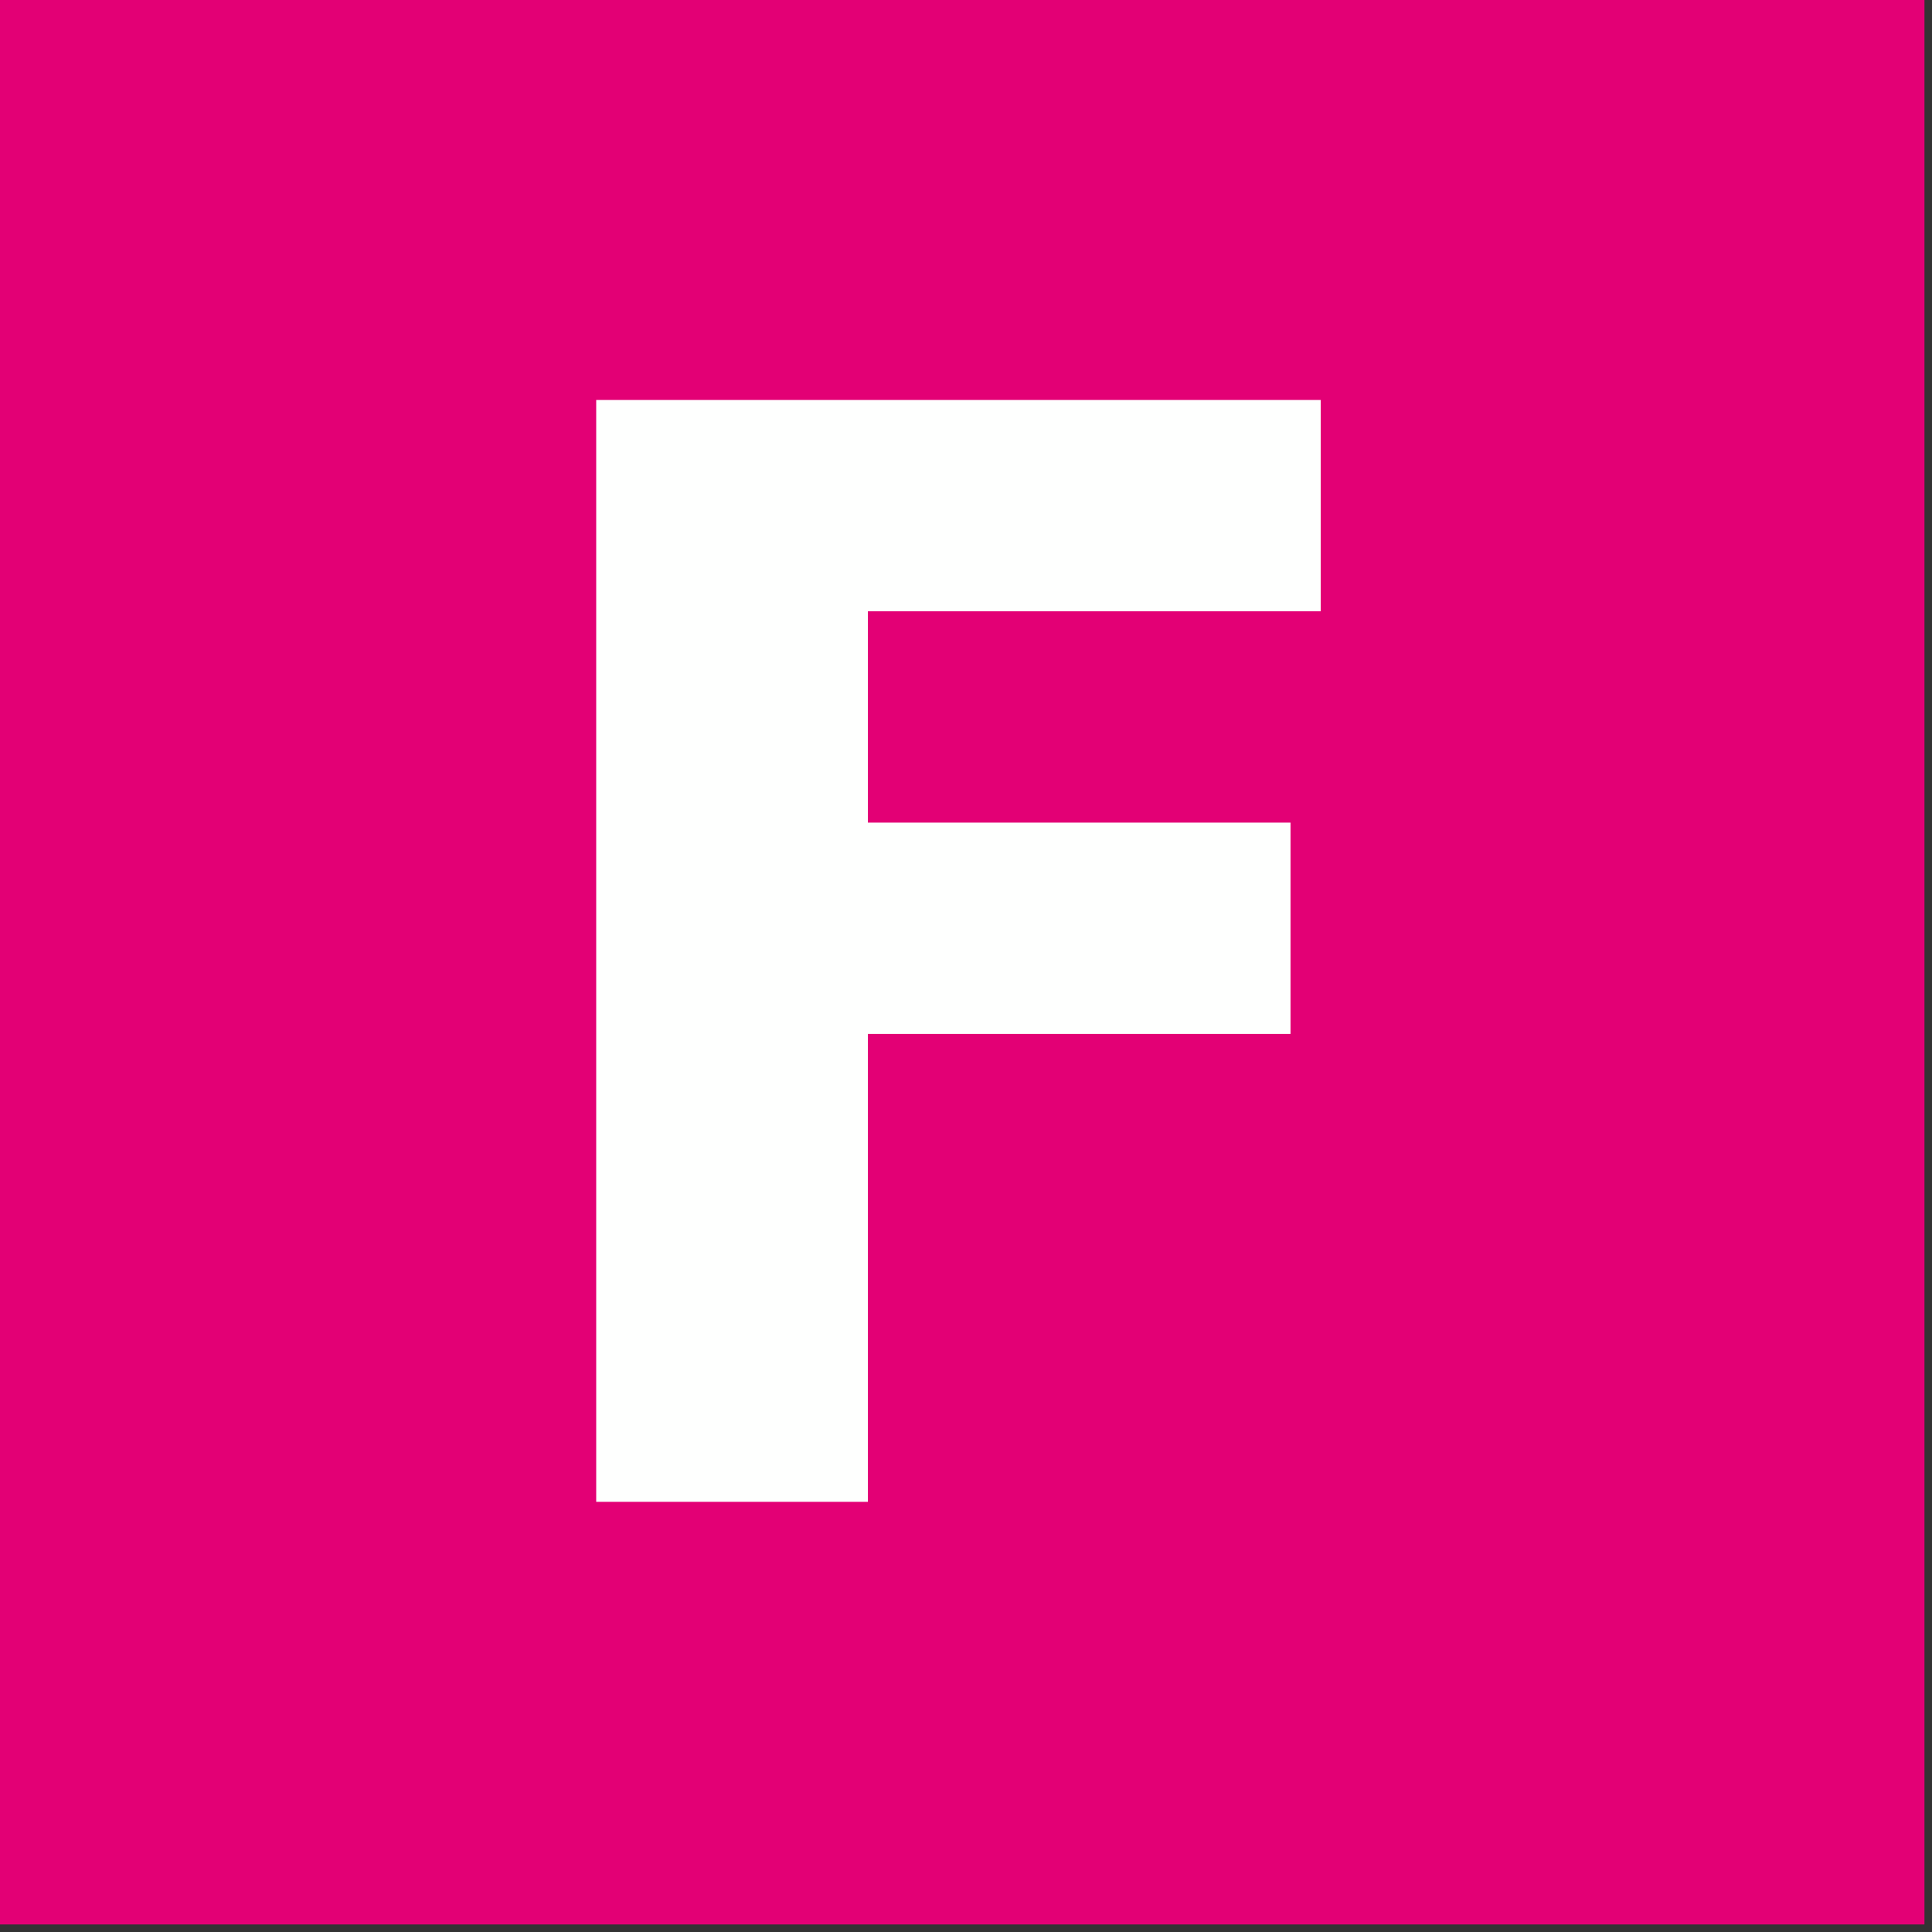 <svg xmlns="http://www.w3.org/2000/svg" width="128" height="128" style="shape-rendering:geometricPrecision;text-rendering:geometricPrecision;image-rendering:optimizeQuality;fill-rule:evenodd;clip-rule:evenodd"><rect width="100%" height="100%" fill="#333333" stroke="none"/><path style="opacity:1" fill="#e30075" d="M-.5-.5h128v128H-.5V-.5z"/><path style="opacity:1" fill="#fefffe" d="M39.5 26.5h48v14h-30v14h28v14h-28v31h-18v-73z"/></svg>
